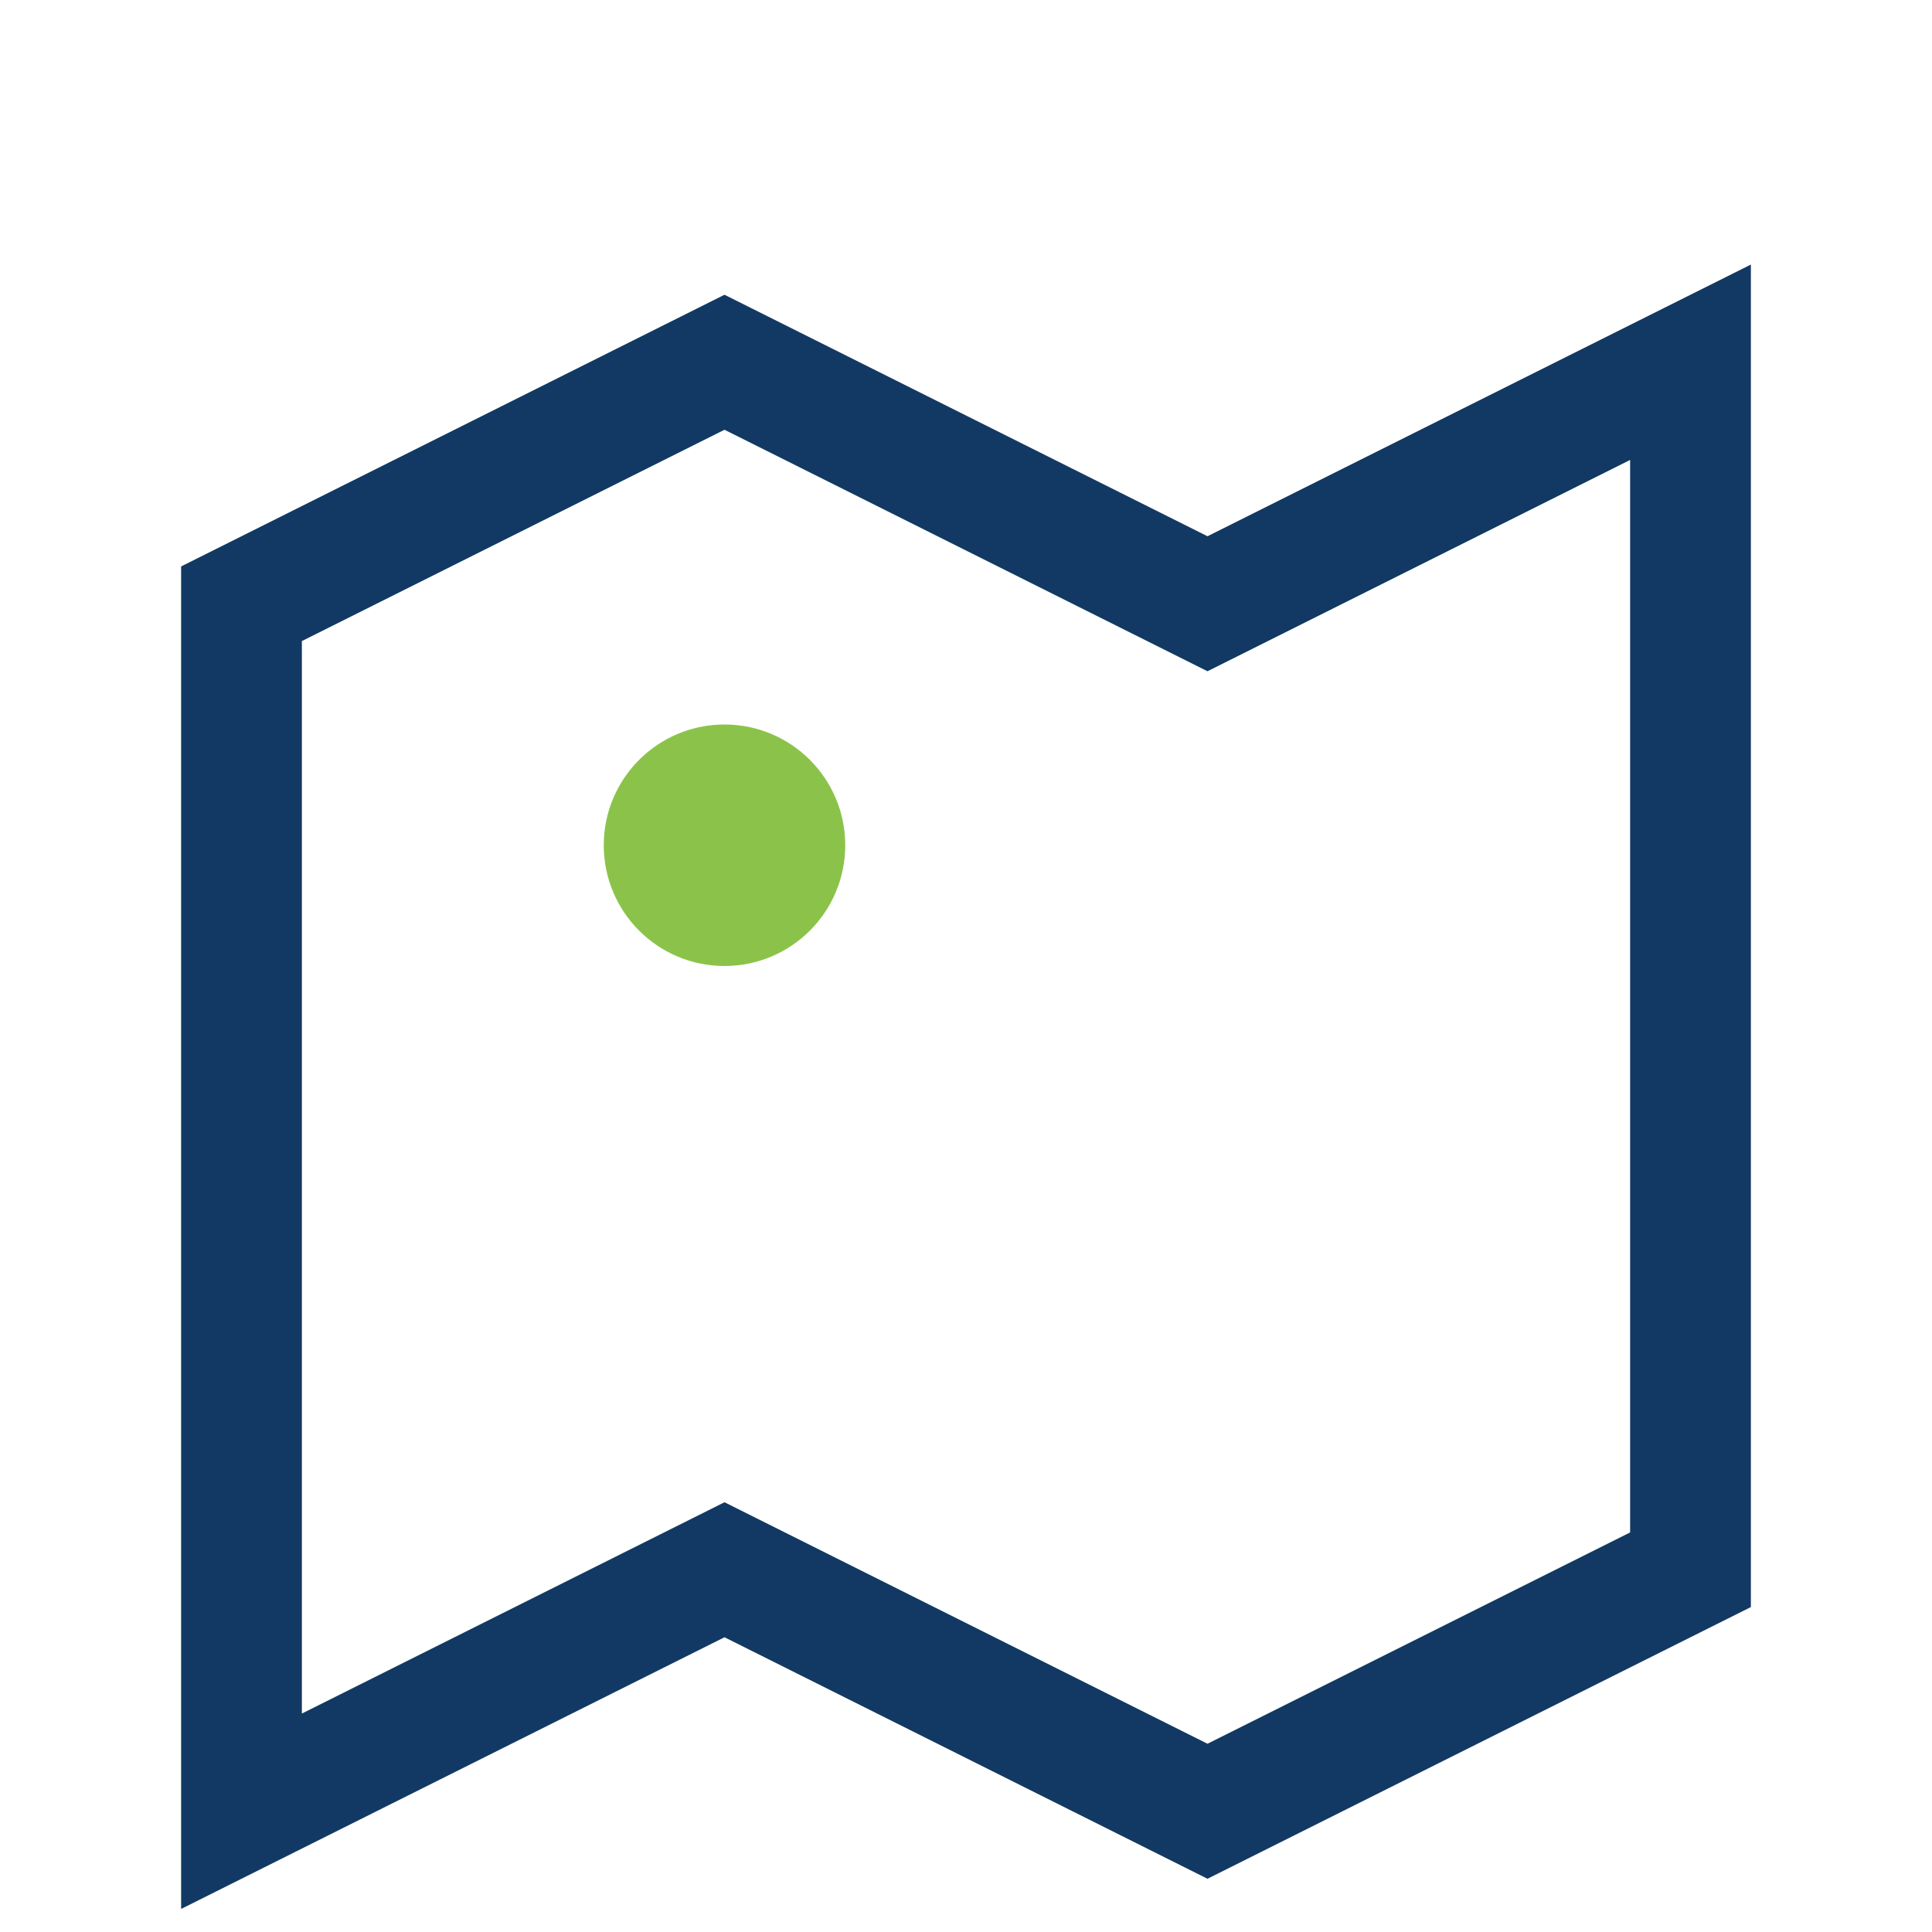 <?xml version="1.0" encoding="UTF-8"?>
<svg xmlns="http://www.w3.org/2000/svg" width="32" height="32" viewBox="0 0 32 32"><path d="M4 10l8-4 8 4 8-4v20l-8 4-8-4-8 4V10z" fill="none" stroke="#123963" stroke-width="2"/><circle cx="12" cy="14" r="2" fill="#8BC34A"/></svg>